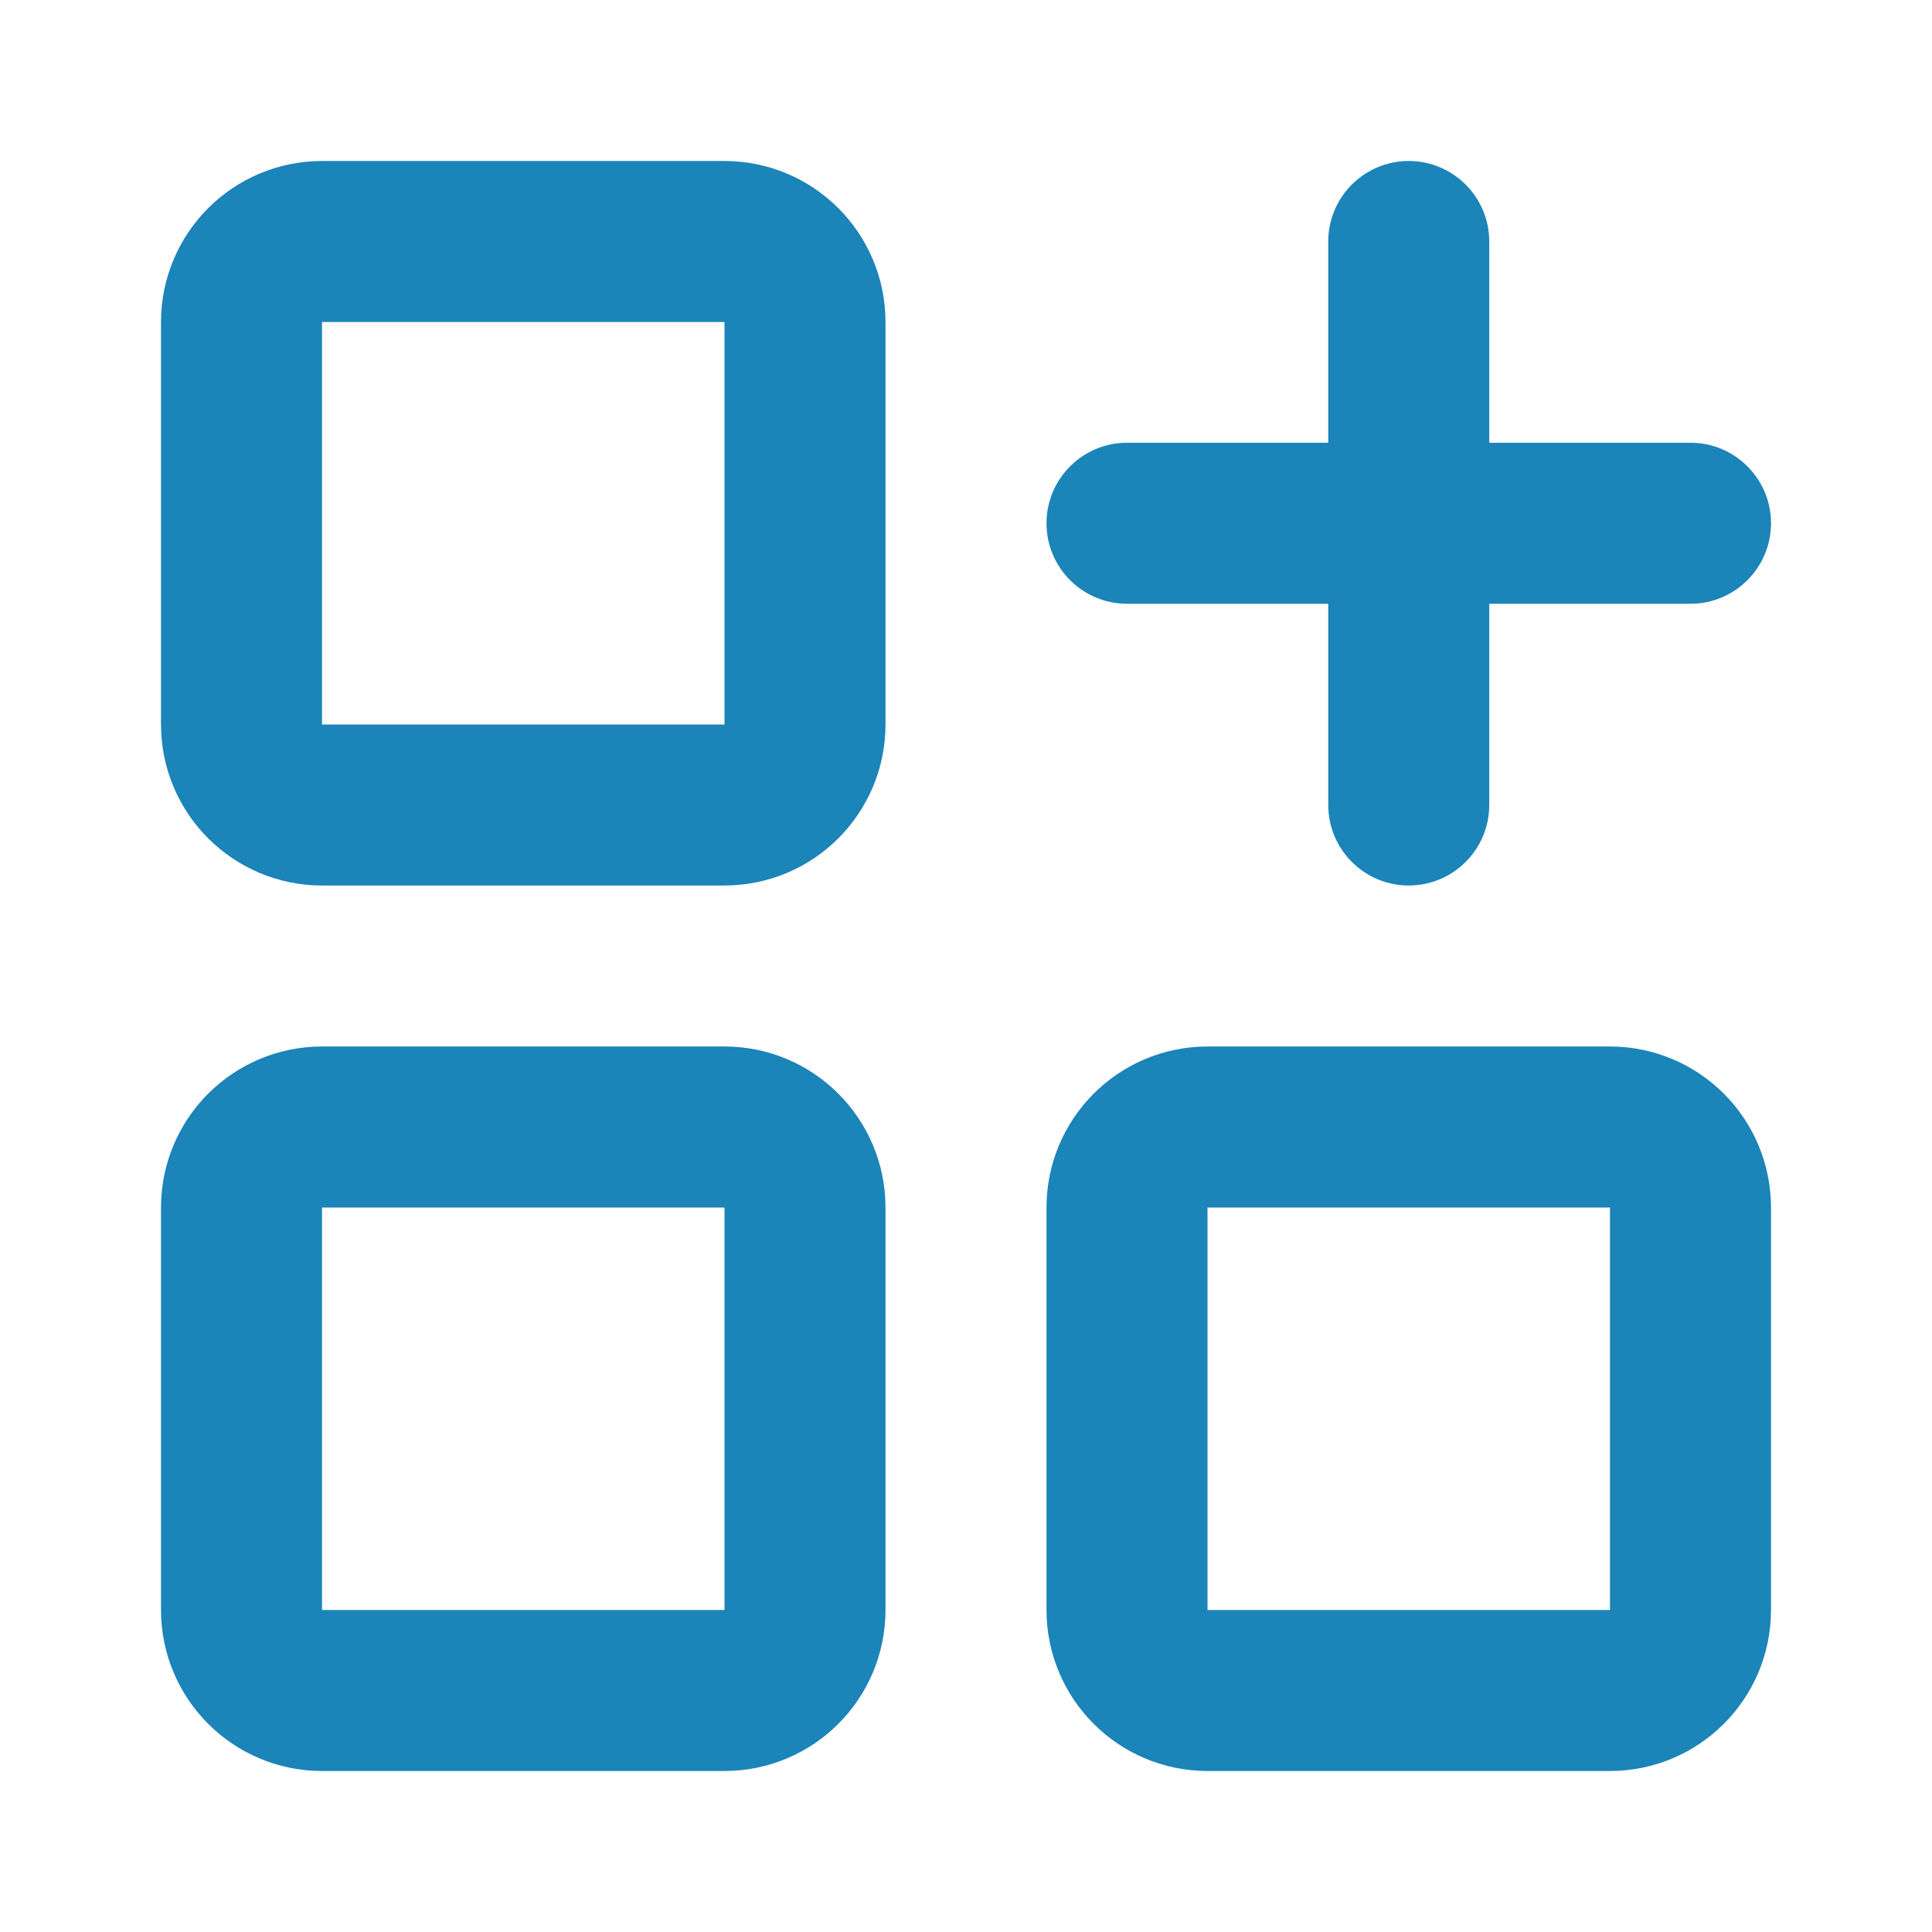 <svg width="24" height="24" viewBox="0 0 24 24" fill="none" xmlns="http://www.w3.org/2000/svg">
<path d="M3 4C3 3.448 3.448 3 4 3H9C9.552 3 10 3.448 10 4V9C10 9.552 9.552 10 9 10H4C3.448 10 3 9.552 3 9V4Z" stroke="#1B84B8" stroke-width="2"/>
<path fill-rule="evenodd" clip-rule="evenodd" d="M18.5 3C18.5 2.448 18.052 2 17.5 2C16.948 2 16.5 2.448 16.5 3V5.5H14C13.448 5.5 13 5.948 13 6.5C13 7.052 13.448 7.5 14 7.5H16.5V10C16.5 10.552 16.948 11 17.5 11C18.052 11 18.5 10.552 18.5 10V7.5H21C21.552 7.5 22 7.052 22 6.5C22 5.948 21.552 5.5 21 5.5H18.5V3Z" fill="#1B84B8"/>
<path d="M3 15C3 14.448 3.448 14 4 14H9C9.552 14 10 14.448 10 15V20C10 20.552 9.552 21 9 21H4C3.448 21 3 20.552 3 20V15Z" stroke="#1B84B8" stroke-width="2"/>
<path d="M14 15C14 14.448 14.448 14 15 14H20C20.552 14 21 14.448 21 15V20C21 20.552 20.552 21 20 21H15C14.448 21 14 20.552 14 20V15Z" stroke="#1B84B8" stroke-width="2"/>
</svg>
